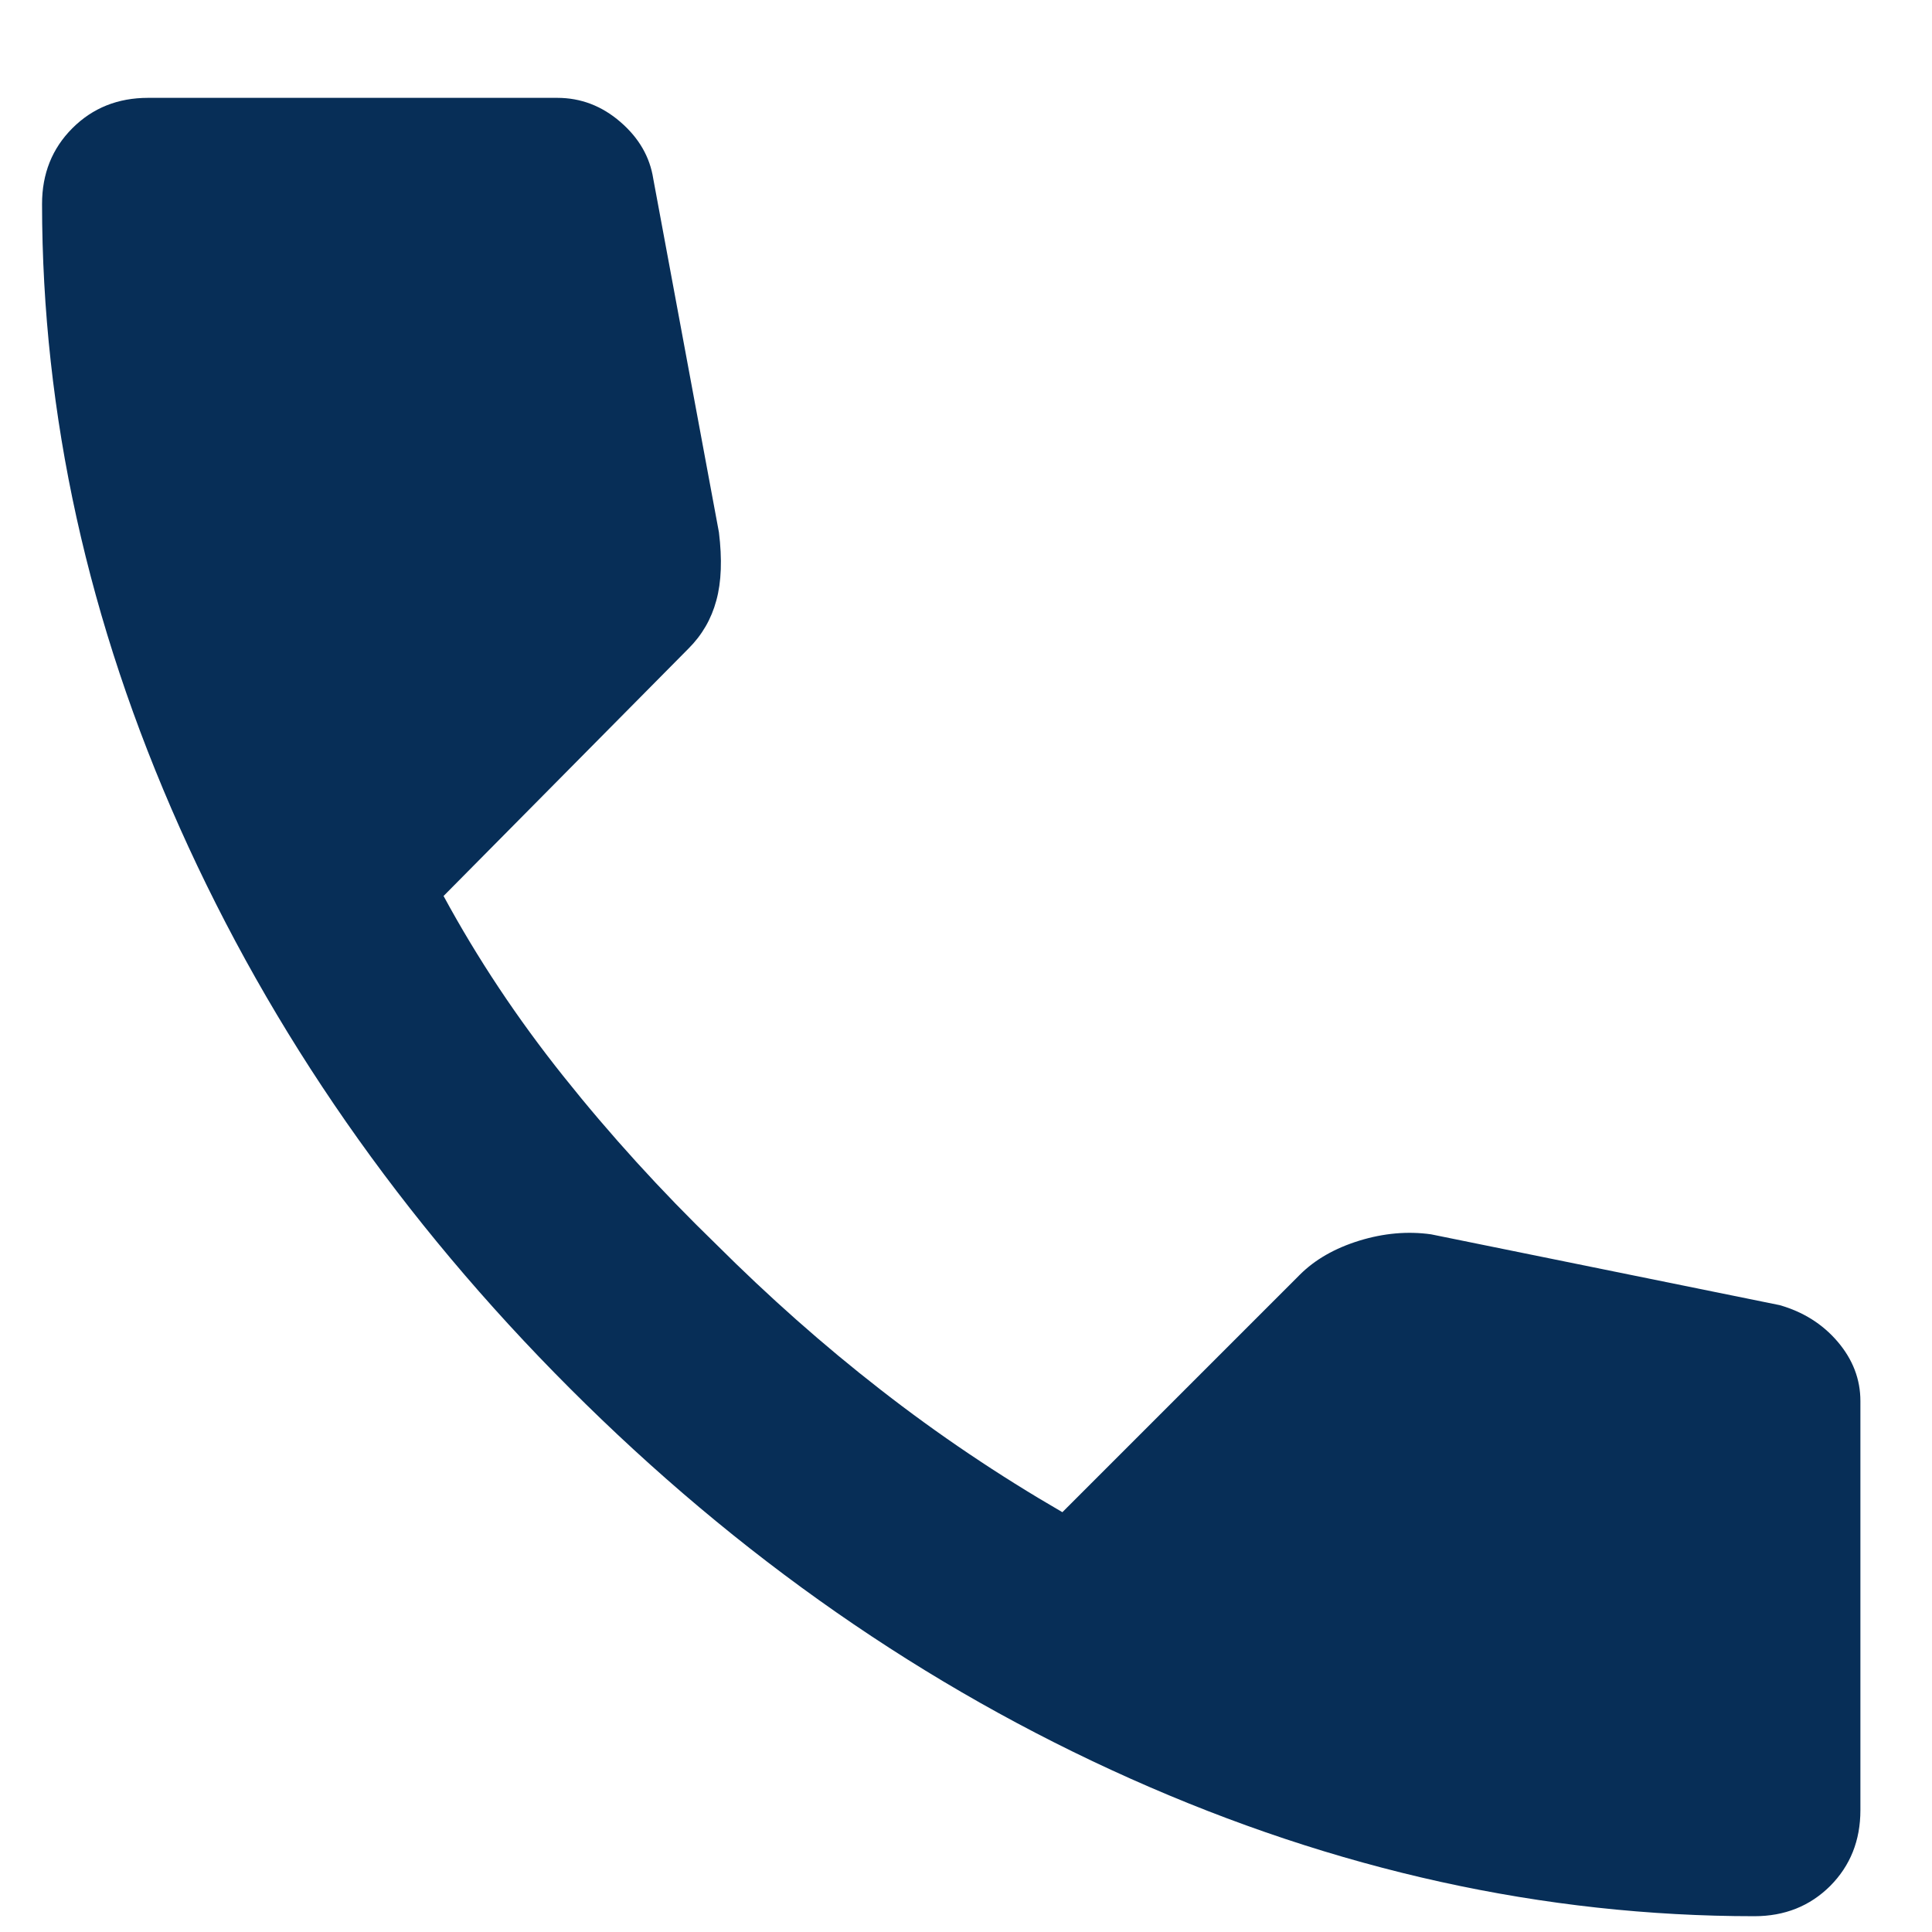 <svg width="17" height="17" viewBox="0 0 17 17" fill="none" xmlns="http://www.w3.org/2000/svg">
<path d="M15.437 16.861C13.585 16.861 11.755 16.458 9.948 15.651C8.14 14.844 6.496 13.699 5.015 12.217C3.533 10.735 2.389 9.09 1.582 7.284C0.775 5.477 0.371 3.647 0.37 1.795C0.37 1.528 0.459 1.306 0.637 1.128C0.815 0.95 1.037 0.861 1.303 0.861H4.903C5.111 0.861 5.296 0.932 5.459 1.073C5.622 1.214 5.718 1.38 5.748 1.572L6.326 4.684C6.355 4.921 6.348 5.121 6.303 5.284C6.259 5.447 6.178 5.587 6.059 5.706L3.903 7.884C4.2 8.432 4.551 8.961 4.959 9.472C5.366 9.983 5.814 10.476 6.303 10.95C6.763 11.409 7.244 11.836 7.748 12.228C8.252 12.621 8.785 12.98 9.348 13.306L11.437 11.217C11.57 11.084 11.744 10.984 11.96 10.917C12.175 10.851 12.386 10.832 12.592 10.861L15.659 11.484C15.866 11.543 16.037 11.65 16.17 11.806C16.303 11.962 16.37 12.136 16.37 12.328V15.928C16.37 16.195 16.281 16.417 16.104 16.595C15.926 16.772 15.704 16.861 15.437 16.861Z" fill="#072E57"/>
</svg>
